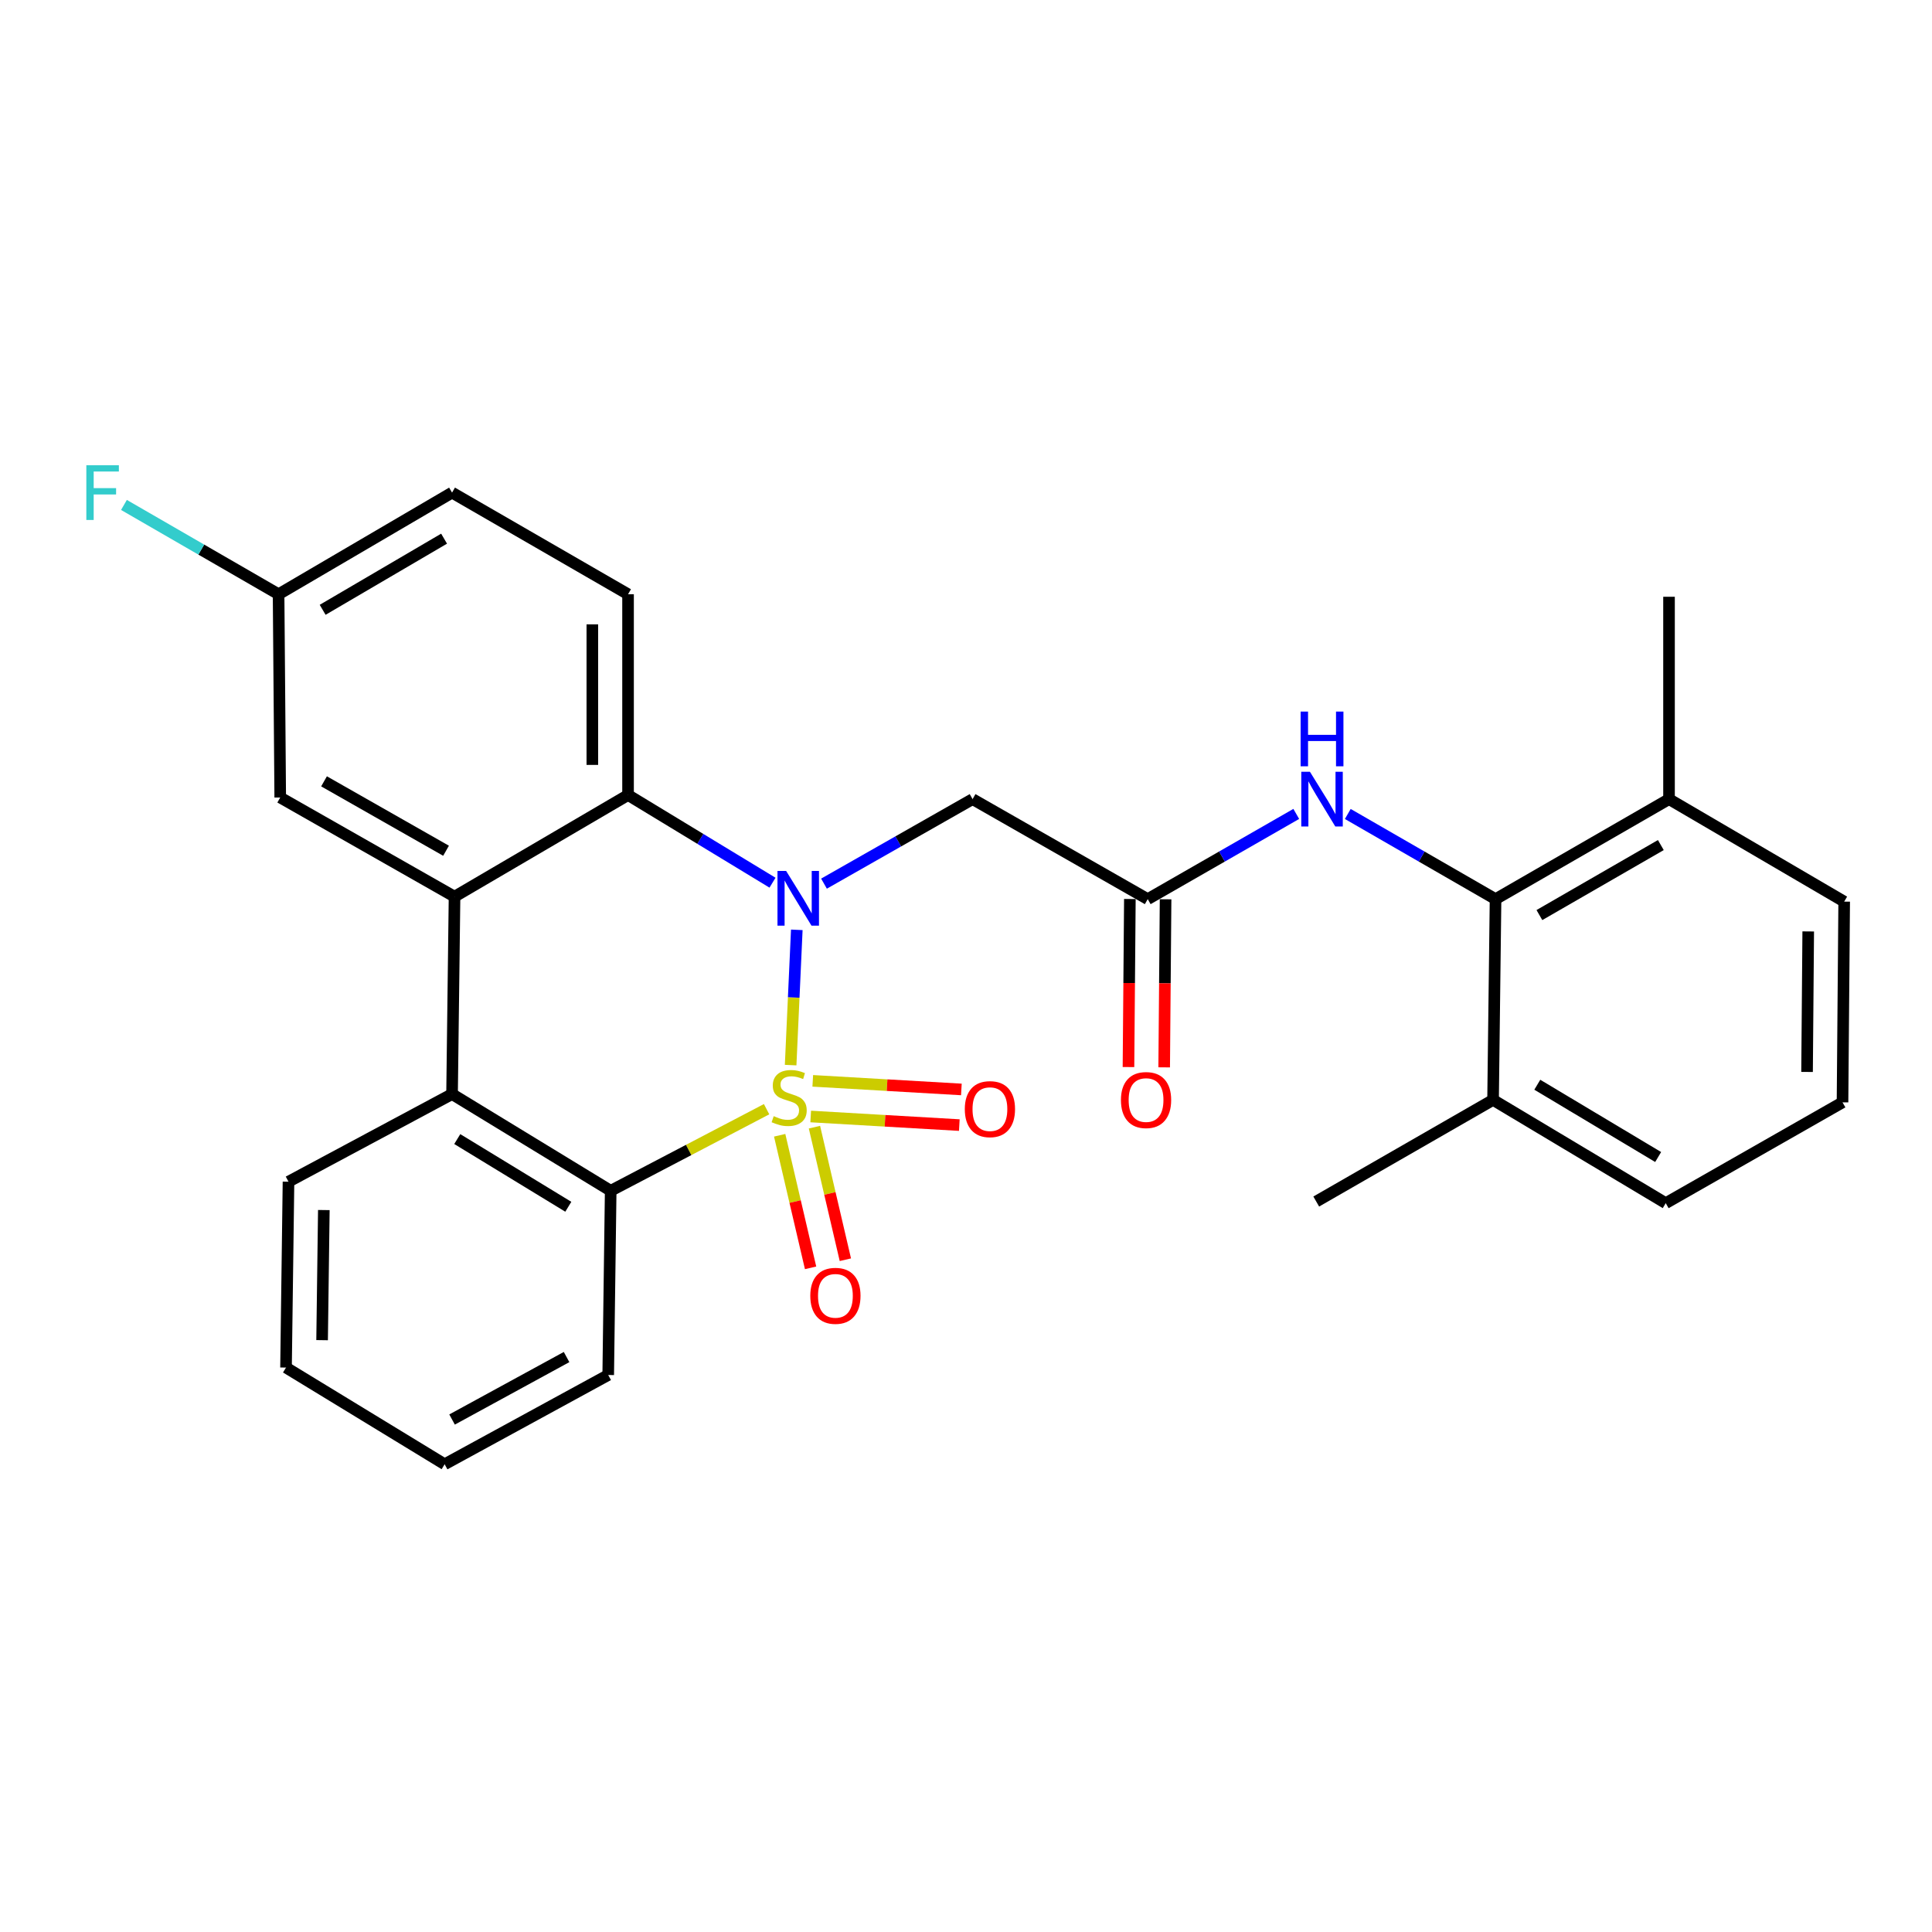 <?xml version='1.0' encoding='iso-8859-1'?>
<svg version='1.1' baseProfile='full'
              xmlns='http://www.w3.org/2000/svg'
                      xmlns:rdkit='http://www.rdkit.org/xml'
                      xmlns:xlink='http://www.w3.org/1999/xlink'
                  xml:space='preserve'
width='1000px' height='1000px' viewBox='0 0 1000 1000'>
<!-- END OF HEADER -->
<rect style='opacity:1.0;fill:#FFFFFF;stroke:none' width='1000' height='1000' x='0' y='0'> </rect>
<path class='bond-0' d='M 409.231,551.299 L 410.826,516.29' style='fill:none;fill-rule:evenodd;stroke:#CCCC00;stroke-width:6px;stroke-linecap:butt;stroke-linejoin:miter;stroke-opacity:1' />
<path class='bond-0' d='M 410.826,516.29 L 412.42,481.281' style='fill:none;fill-rule:evenodd;stroke:#0000FF;stroke-width:6px;stroke-linecap:butt;stroke-linejoin:miter;stroke-opacity:1' />
<path class='bond-1' d='M 396.784,574.114 L 356.438,595.228' style='fill:none;fill-rule:evenodd;stroke:#CCCC00;stroke-width:6px;stroke-linecap:butt;stroke-linejoin:miter;stroke-opacity:1' />
<path class='bond-1' d='M 356.438,595.228 L 316.093,616.343' style='fill:none;fill-rule:evenodd;stroke:#000000;stroke-width:6px;stroke-linecap:butt;stroke-linejoin:miter;stroke-opacity:1' />
<path class='bond-8' d='M 403.555,587.611 L 411.556,621.92' style='fill:none;fill-rule:evenodd;stroke:#CCCC00;stroke-width:6px;stroke-linecap:butt;stroke-linejoin:miter;stroke-opacity:1' />
<path class='bond-8' d='M 411.556,621.92 L 419.558,656.228' style='fill:none;fill-rule:evenodd;stroke:#FF0000;stroke-width:6px;stroke-linecap:butt;stroke-linejoin:miter;stroke-opacity:1' />
<path class='bond-8' d='M 421.556,583.413 L 429.557,617.722' style='fill:none;fill-rule:evenodd;stroke:#CCCC00;stroke-width:6px;stroke-linecap:butt;stroke-linejoin:miter;stroke-opacity:1' />
<path class='bond-8' d='M 429.557,617.722 L 437.559,652.03' style='fill:none;fill-rule:evenodd;stroke:#FF0000;stroke-width:6px;stroke-linecap:butt;stroke-linejoin:miter;stroke-opacity:1' />
<path class='bond-9' d='M 419.62,577.899 L 458.079,580.123' style='fill:none;fill-rule:evenodd;stroke:#CCCC00;stroke-width:6px;stroke-linecap:butt;stroke-linejoin:miter;stroke-opacity:1' />
<path class='bond-9' d='M 458.079,580.123 L 496.538,582.346' style='fill:none;fill-rule:evenodd;stroke:#FF0000;stroke-width:6px;stroke-linecap:butt;stroke-linejoin:miter;stroke-opacity:1' />
<path class='bond-9' d='M 420.686,559.446 L 459.146,561.67' style='fill:none;fill-rule:evenodd;stroke:#CCCC00;stroke-width:6px;stroke-linecap:butt;stroke-linejoin:miter;stroke-opacity:1' />
<path class='bond-9' d='M 459.146,561.67 L 497.605,563.893' style='fill:none;fill-rule:evenodd;stroke:#FF0000;stroke-width:6px;stroke-linecap:butt;stroke-linejoin:miter;stroke-opacity:1' />
<path class='bond-2' d='M 399.848,456.879 L 362.463,434.19' style='fill:none;fill-rule:evenodd;stroke:#0000FF;stroke-width:6px;stroke-linecap:butt;stroke-linejoin:miter;stroke-opacity:1' />
<path class='bond-2' d='M 362.463,434.19 L 325.078,411.501' style='fill:none;fill-rule:evenodd;stroke:#000000;stroke-width:6px;stroke-linecap:butt;stroke-linejoin:miter;stroke-opacity:1' />
<path class='bond-5' d='M 426.499,457.374 L 464.953,435.5' style='fill:none;fill-rule:evenodd;stroke:#0000FF;stroke-width:6px;stroke-linecap:butt;stroke-linejoin:miter;stroke-opacity:1' />
<path class='bond-5' d='M 464.953,435.5 L 503.406,413.626' style='fill:none;fill-rule:evenodd;stroke:#000000;stroke-width:6px;stroke-linecap:butt;stroke-linejoin:miter;stroke-opacity:1' />
<path class='bond-4' d='M 316.093,616.343 L 233.983,566.293' style='fill:none;fill-rule:evenodd;stroke:#000000;stroke-width:6px;stroke-linecap:butt;stroke-linejoin:miter;stroke-opacity:1' />
<path class='bond-4' d='M 294.156,624.618 L 236.679,589.583' style='fill:none;fill-rule:evenodd;stroke:#000000;stroke-width:6px;stroke-linecap:butt;stroke-linejoin:miter;stroke-opacity:1' />
<path class='bond-19' d='M 316.093,616.343 L 314.809,711.699' style='fill:none;fill-rule:evenodd;stroke:#000000;stroke-width:6px;stroke-linecap:butt;stroke-linejoin:miter;stroke-opacity:1' />
<path class='bond-11' d='M 325.078,411.501 L 325.078,307.58' style='fill:none;fill-rule:evenodd;stroke:#000000;stroke-width:6px;stroke-linecap:butt;stroke-linejoin:miter;stroke-opacity:1' />
<path class='bond-11' d='M 306.594,395.913 L 306.594,323.169' style='fill:none;fill-rule:evenodd;stroke:#000000;stroke-width:6px;stroke-linecap:butt;stroke-linejoin:miter;stroke-opacity:1' />
<path class='bond-28' d='M 325.078,411.501 L 235.267,464.108' style='fill:none;fill-rule:evenodd;stroke:#000000;stroke-width:6px;stroke-linecap:butt;stroke-linejoin:miter;stroke-opacity:1' />
<path class='bond-3' d='M 235.267,464.108 L 233.983,566.293' style='fill:none;fill-rule:evenodd;stroke:#000000;stroke-width:6px;stroke-linecap:butt;stroke-linejoin:miter;stroke-opacity:1' />
<path class='bond-12' d='M 235.267,464.108 L 145.045,412.784' style='fill:none;fill-rule:evenodd;stroke:#000000;stroke-width:6px;stroke-linecap:butt;stroke-linejoin:miter;stroke-opacity:1' />
<path class='bond-12' d='M 230.873,440.343 L 167.718,404.417' style='fill:none;fill-rule:evenodd;stroke:#000000;stroke-width:6px;stroke-linecap:butt;stroke-linejoin:miter;stroke-opacity:1' />
<path class='bond-20' d='M 233.983,566.293 L 149.327,611.64' style='fill:none;fill-rule:evenodd;stroke:#000000;stroke-width:6px;stroke-linecap:butt;stroke-linejoin:miter;stroke-opacity:1' />
<path class='bond-6' d='M 503.406,413.626 L 594.059,465.391' style='fill:none;fill-rule:evenodd;stroke:#000000;stroke-width:6px;stroke-linecap:butt;stroke-linejoin:miter;stroke-opacity:1' />
<path class='bond-10' d='M 594.059,465.391 L 632.5,443.336' style='fill:none;fill-rule:evenodd;stroke:#000000;stroke-width:6px;stroke-linecap:butt;stroke-linejoin:miter;stroke-opacity:1' />
<path class='bond-10' d='M 632.5,443.336 L 670.94,421.281' style='fill:none;fill-rule:evenodd;stroke:#0000FF;stroke-width:6px;stroke-linecap:butt;stroke-linejoin:miter;stroke-opacity:1' />
<path class='bond-13' d='M 584.817,465.315 L 584.456,508.811' style='fill:none;fill-rule:evenodd;stroke:#000000;stroke-width:6px;stroke-linecap:butt;stroke-linejoin:miter;stroke-opacity:1' />
<path class='bond-13' d='M 584.456,508.811 L 584.095,552.307' style='fill:none;fill-rule:evenodd;stroke:#FF0000;stroke-width:6px;stroke-linecap:butt;stroke-linejoin:miter;stroke-opacity:1' />
<path class='bond-13' d='M 603.301,465.468 L 602.94,508.964' style='fill:none;fill-rule:evenodd;stroke:#000000;stroke-width:6px;stroke-linecap:butt;stroke-linejoin:miter;stroke-opacity:1' />
<path class='bond-13' d='M 602.94,508.964 L 602.578,552.46' style='fill:none;fill-rule:evenodd;stroke:#FF0000;stroke-width:6px;stroke-linecap:butt;stroke-linejoin:miter;stroke-opacity:1' />
<path class='bond-7' d='M 774.092,465.391 L 735.852,443.351' style='fill:none;fill-rule:evenodd;stroke:#000000;stroke-width:6px;stroke-linecap:butt;stroke-linejoin:miter;stroke-opacity:1' />
<path class='bond-7' d='M 735.852,443.351 L 697.612,421.31' style='fill:none;fill-rule:evenodd;stroke:#0000FF;stroke-width:6px;stroke-linecap:butt;stroke-linejoin:miter;stroke-opacity:1' />
<path class='bond-14' d='M 774.092,465.391 L 863.882,413.626' style='fill:none;fill-rule:evenodd;stroke:#000000;stroke-width:6px;stroke-linecap:butt;stroke-linejoin:miter;stroke-opacity:1' />
<path class='bond-14' d='M 796.792,473.64 L 859.645,437.405' style='fill:none;fill-rule:evenodd;stroke:#000000;stroke-width:6px;stroke-linecap:butt;stroke-linejoin:miter;stroke-opacity:1' />
<path class='bond-15' d='M 774.092,465.391 L 772.808,569.302' style='fill:none;fill-rule:evenodd;stroke:#000000;stroke-width:6px;stroke-linecap:butt;stroke-linejoin:miter;stroke-opacity:1' />
<path class='bond-17' d='M 325.078,307.58 L 233.983,254.973' style='fill:none;fill-rule:evenodd;stroke:#000000;stroke-width:6px;stroke-linecap:butt;stroke-linejoin:miter;stroke-opacity:1' />
<path class='bond-16' d='M 145.045,412.784 L 144.193,307.58' style='fill:none;fill-rule:evenodd;stroke:#000000;stroke-width:6px;stroke-linecap:butt;stroke-linejoin:miter;stroke-opacity:1' />
<path class='bond-23' d='M 863.882,413.626 L 954.545,466.675' style='fill:none;fill-rule:evenodd;stroke:#000000;stroke-width:6px;stroke-linecap:butt;stroke-linejoin:miter;stroke-opacity:1' />
<path class='bond-24' d='M 863.882,413.626 L 863.882,308.885' style='fill:none;fill-rule:evenodd;stroke:#000000;stroke-width:6px;stroke-linecap:butt;stroke-linejoin:miter;stroke-opacity:1' />
<path class='bond-22' d='M 772.808,569.302 L 862.178,622.751' style='fill:none;fill-rule:evenodd;stroke:#000000;stroke-width:6px;stroke-linecap:butt;stroke-linejoin:miter;stroke-opacity:1' />
<path class='bond-22' d='M 795.701,561.456 L 858.259,598.87' style='fill:none;fill-rule:evenodd;stroke:#000000;stroke-width:6px;stroke-linecap:butt;stroke-linejoin:miter;stroke-opacity:1' />
<path class='bond-25' d='M 772.808,569.302 L 681.282,621.909' style='fill:none;fill-rule:evenodd;stroke:#000000;stroke-width:6px;stroke-linecap:butt;stroke-linejoin:miter;stroke-opacity:1' />
<path class='bond-18' d='M 144.193,307.58 L 104.176,284.468' style='fill:none;fill-rule:evenodd;stroke:#000000;stroke-width:6px;stroke-linecap:butt;stroke-linejoin:miter;stroke-opacity:1' />
<path class='bond-18' d='M 104.176,284.468 L 64.158,261.355' style='fill:none;fill-rule:evenodd;stroke:#33CCCC;stroke-width:6px;stroke-linecap:butt;stroke-linejoin:miter;stroke-opacity:1' />
<path class='bond-30' d='M 144.193,307.58 L 233.983,254.973' style='fill:none;fill-rule:evenodd;stroke:#000000;stroke-width:6px;stroke-linecap:butt;stroke-linejoin:miter;stroke-opacity:1' />
<path class='bond-30' d='M 167.005,315.638 L 229.859,278.813' style='fill:none;fill-rule:evenodd;stroke:#000000;stroke-width:6px;stroke-linecap:butt;stroke-linejoin:miter;stroke-opacity:1' />
<path class='bond-26' d='M 314.809,711.699 L 230.143,757.898' style='fill:none;fill-rule:evenodd;stroke:#000000;stroke-width:6px;stroke-linecap:butt;stroke-linejoin:miter;stroke-opacity:1' />
<path class='bond-26' d='M 293.255,702.404 L 233.989,734.743' style='fill:none;fill-rule:evenodd;stroke:#000000;stroke-width:6px;stroke-linecap:butt;stroke-linejoin:miter;stroke-opacity:1' />
<path class='bond-29' d='M 149.327,611.64 L 148.044,707.848' style='fill:none;fill-rule:evenodd;stroke:#000000;stroke-width:6px;stroke-linecap:butt;stroke-linejoin:miter;stroke-opacity:1' />
<path class='bond-29' d='M 167.617,626.318 L 166.718,693.664' style='fill:none;fill-rule:evenodd;stroke:#000000;stroke-width:6px;stroke-linecap:butt;stroke-linejoin:miter;stroke-opacity:1' />
<path class='bond-21' d='M 953.683,570.575 L 862.178,622.751' style='fill:none;fill-rule:evenodd;stroke:#000000;stroke-width:6px;stroke-linecap:butt;stroke-linejoin:miter;stroke-opacity:1' />
<path class='bond-31' d='M 953.683,570.575 L 954.545,466.675' style='fill:none;fill-rule:evenodd;stroke:#000000;stroke-width:6px;stroke-linecap:butt;stroke-linejoin:miter;stroke-opacity:1' />
<path class='bond-31' d='M 935.329,554.836 L 935.933,482.107' style='fill:none;fill-rule:evenodd;stroke:#000000;stroke-width:6px;stroke-linecap:butt;stroke-linejoin:miter;stroke-opacity:1' />
<path class='bond-27' d='M 230.143,757.898 L 148.044,707.848' style='fill:none;fill-rule:evenodd;stroke:#000000;stroke-width:6px;stroke-linecap:butt;stroke-linejoin:miter;stroke-opacity:1' />
<path  class='atom-0' d='M 400.471 577.717
Q 400.791 577.837, 402.111 578.397
Q 403.431 578.957, 404.871 579.317
Q 406.351 579.637, 407.791 579.637
Q 410.471 579.637, 412.031 578.357
Q 413.591 577.037, 413.591 574.757
Q 413.591 573.197, 412.791 572.237
Q 412.031 571.277, 410.831 570.757
Q 409.631 570.237, 407.631 569.637
Q 405.111 568.877, 403.591 568.157
Q 402.111 567.437, 401.031 565.917
Q 399.991 564.397, 399.991 561.837
Q 399.991 558.277, 402.391 556.077
Q 404.831 553.877, 409.631 553.877
Q 412.911 553.877, 416.631 555.437
L 415.711 558.517
Q 412.311 557.117, 409.751 557.117
Q 406.991 557.117, 405.471 558.277
Q 403.951 559.397, 403.991 561.357
Q 403.991 562.877, 404.751 563.797
Q 405.551 564.717, 406.671 565.237
Q 407.831 565.757, 409.751 566.357
Q 412.311 567.157, 413.831 567.957
Q 415.351 568.757, 416.431 570.397
Q 417.551 571.997, 417.551 574.757
Q 417.551 578.677, 414.911 580.797
Q 412.311 582.877, 407.951 582.877
Q 405.431 582.877, 403.511 582.317
Q 401.631 581.797, 399.391 580.877
L 400.471 577.717
' fill='#CCCC00'/>
<path  class='atom-1' d='M 406.904 450.8
L 416.184 465.8
Q 417.104 467.28, 418.584 469.96
Q 420.064 472.64, 420.144 472.8
L 420.144 450.8
L 423.904 450.8
L 423.904 479.12
L 420.024 479.12
L 410.064 462.72
Q 408.904 460.8, 407.664 458.6
Q 406.464 456.4, 406.104 455.72
L 406.104 479.12
L 402.424 479.12
L 402.424 450.8
L 406.904 450.8
' fill='#0000FF'/>
<path  class='atom-9' d='M 419.407 670.714
Q 419.407 663.914, 422.767 660.114
Q 426.127 656.314, 432.407 656.314
Q 438.687 656.314, 442.047 660.114
Q 445.407 663.914, 445.407 670.714
Q 445.407 677.594, 442.007 681.514
Q 438.607 685.394, 432.407 685.394
Q 426.167 685.394, 422.767 681.514
Q 419.407 677.634, 419.407 670.714
M 432.407 682.194
Q 436.727 682.194, 439.047 679.314
Q 441.407 676.394, 441.407 670.714
Q 441.407 665.154, 439.047 662.354
Q 436.727 659.514, 432.407 659.514
Q 428.087 659.514, 425.727 662.314
Q 423.407 665.114, 423.407 670.714
Q 423.407 676.434, 425.727 679.314
Q 428.087 682.194, 432.407 682.194
' fill='#FF0000'/>
<path  class='atom-10' d='M 499.381 574.085
Q 499.381 567.285, 502.741 563.485
Q 506.101 559.685, 512.381 559.685
Q 518.661 559.685, 522.021 563.485
Q 525.381 567.285, 525.381 574.085
Q 525.381 580.965, 521.981 584.885
Q 518.581 588.765, 512.381 588.765
Q 506.141 588.765, 502.741 584.885
Q 499.381 581.005, 499.381 574.085
M 512.381 585.565
Q 516.701 585.565, 519.021 582.685
Q 521.381 579.765, 521.381 574.085
Q 521.381 568.525, 519.021 565.725
Q 516.701 562.885, 512.381 562.885
Q 508.061 562.885, 505.701 565.685
Q 503.381 568.485, 503.381 574.085
Q 503.381 579.805, 505.701 582.685
Q 508.061 585.565, 512.381 585.565
' fill='#FF0000'/>
<path  class='atom-11' d='M 678.021 399.466
L 687.301 414.466
Q 688.221 415.946, 689.701 418.626
Q 691.181 421.306, 691.261 421.466
L 691.261 399.466
L 695.021 399.466
L 695.021 427.786
L 691.141 427.786
L 681.181 411.386
Q 680.021 409.466, 678.781 407.266
Q 677.581 405.066, 677.221 404.386
L 677.221 427.786
L 673.541 427.786
L 673.541 399.466
L 678.021 399.466
' fill='#0000FF'/>
<path  class='atom-11' d='M 673.201 368.314
L 677.041 368.314
L 677.041 380.354
L 691.521 380.354
L 691.521 368.314
L 695.361 368.314
L 695.361 396.634
L 691.521 396.634
L 691.521 383.554
L 677.041 383.554
L 677.041 396.634
L 673.201 396.634
L 673.201 368.314
' fill='#0000FF'/>
<path  class='atom-14' d='M 580.196 569.382
Q 580.196 562.582, 583.556 558.782
Q 586.916 554.982, 593.196 554.982
Q 599.476 554.982, 602.836 558.782
Q 606.196 562.582, 606.196 569.382
Q 606.196 576.262, 602.796 580.182
Q 599.396 584.062, 593.196 584.062
Q 586.956 584.062, 583.556 580.182
Q 580.196 576.302, 580.196 569.382
M 593.196 580.862
Q 597.516 580.862, 599.836 577.982
Q 602.196 575.062, 602.196 569.382
Q 602.196 563.822, 599.836 561.022
Q 597.516 558.182, 593.196 558.182
Q 588.876 558.182, 586.516 560.982
Q 584.196 563.782, 584.196 569.382
Q 584.196 575.102, 586.516 577.982
Q 588.876 580.862, 593.196 580.862
' fill='#FF0000'/>
<path  class='atom-19' d='M 44.689 240.813
L 61.529 240.813
L 61.529 244.053
L 48.489 244.053
L 48.489 252.653
L 60.089 252.653
L 60.089 255.933
L 48.489 255.933
L 48.489 269.133
L 44.689 269.133
L 44.689 240.813
' fill='#33CCCC'/>
</svg>
